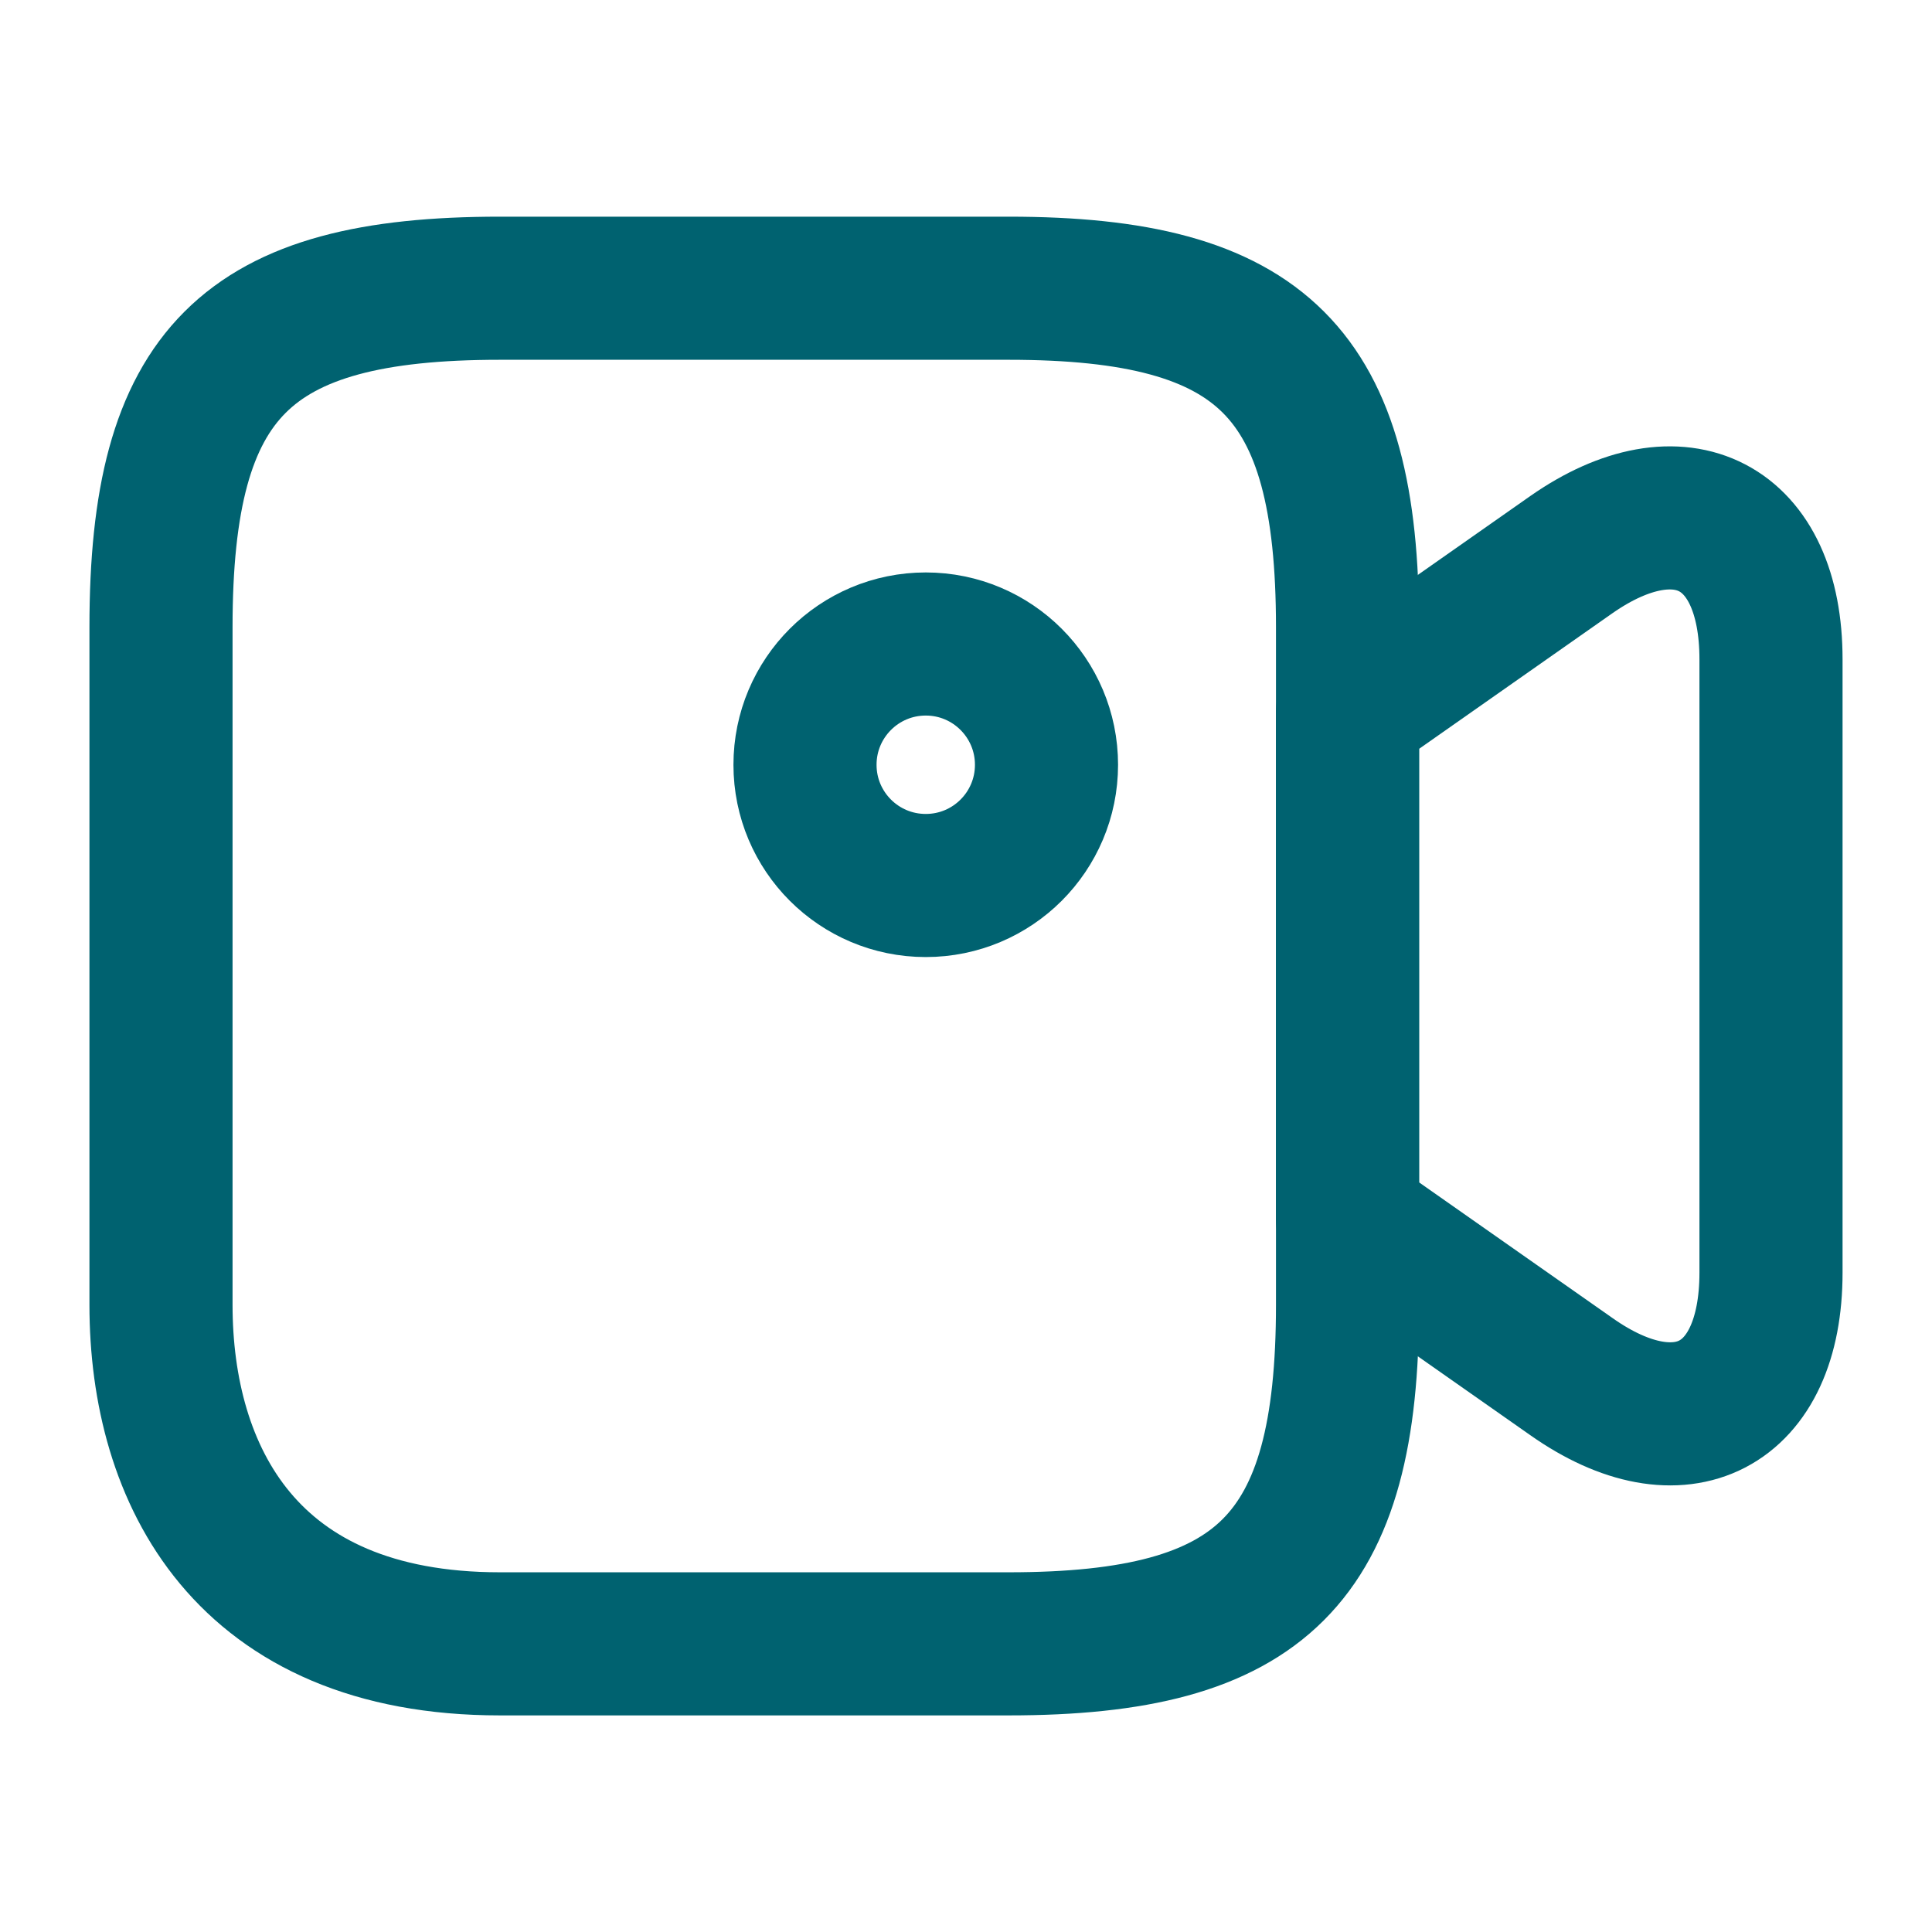 <svg width="27" height="27" viewBox="0 0 27 27" fill="none" xmlns="http://www.w3.org/2000/svg">
<path d="M14.096 22.973H6.986C3.431 22.973 2.25 20.61 2.25 18.236V8.764C2.25 5.209 3.431 4.028 6.986 4.028H14.096C17.651 4.028 18.832 5.209 18.832 8.764V18.236C18.832 21.791 17.64 22.973 14.096 22.973Z" stroke="#006270" stroke-width="2" stroke-linecap="round" stroke-linejoin="round"/>
<path d="M21.96 19.238L18.832 17.044V9.945L21.96 7.751C23.49 6.683 24.75 7.335 24.75 9.214V17.786C24.75 19.665 23.49 20.317 21.96 19.238Z" stroke="#006270" stroke-width="2" stroke-linecap="round" stroke-linejoin="round"/>
<path d="M12.938 12.375C13.87 12.375 14.625 11.62 14.625 10.688C14.625 9.756 13.87 9 12.938 9C12.005 9 11.25 9.756 11.25 10.688C11.25 11.62 12.005 12.375 12.938 12.375Z" stroke="#006270" stroke-width="2" stroke-linecap="round" stroke-linejoin="round"/>
</svg>
